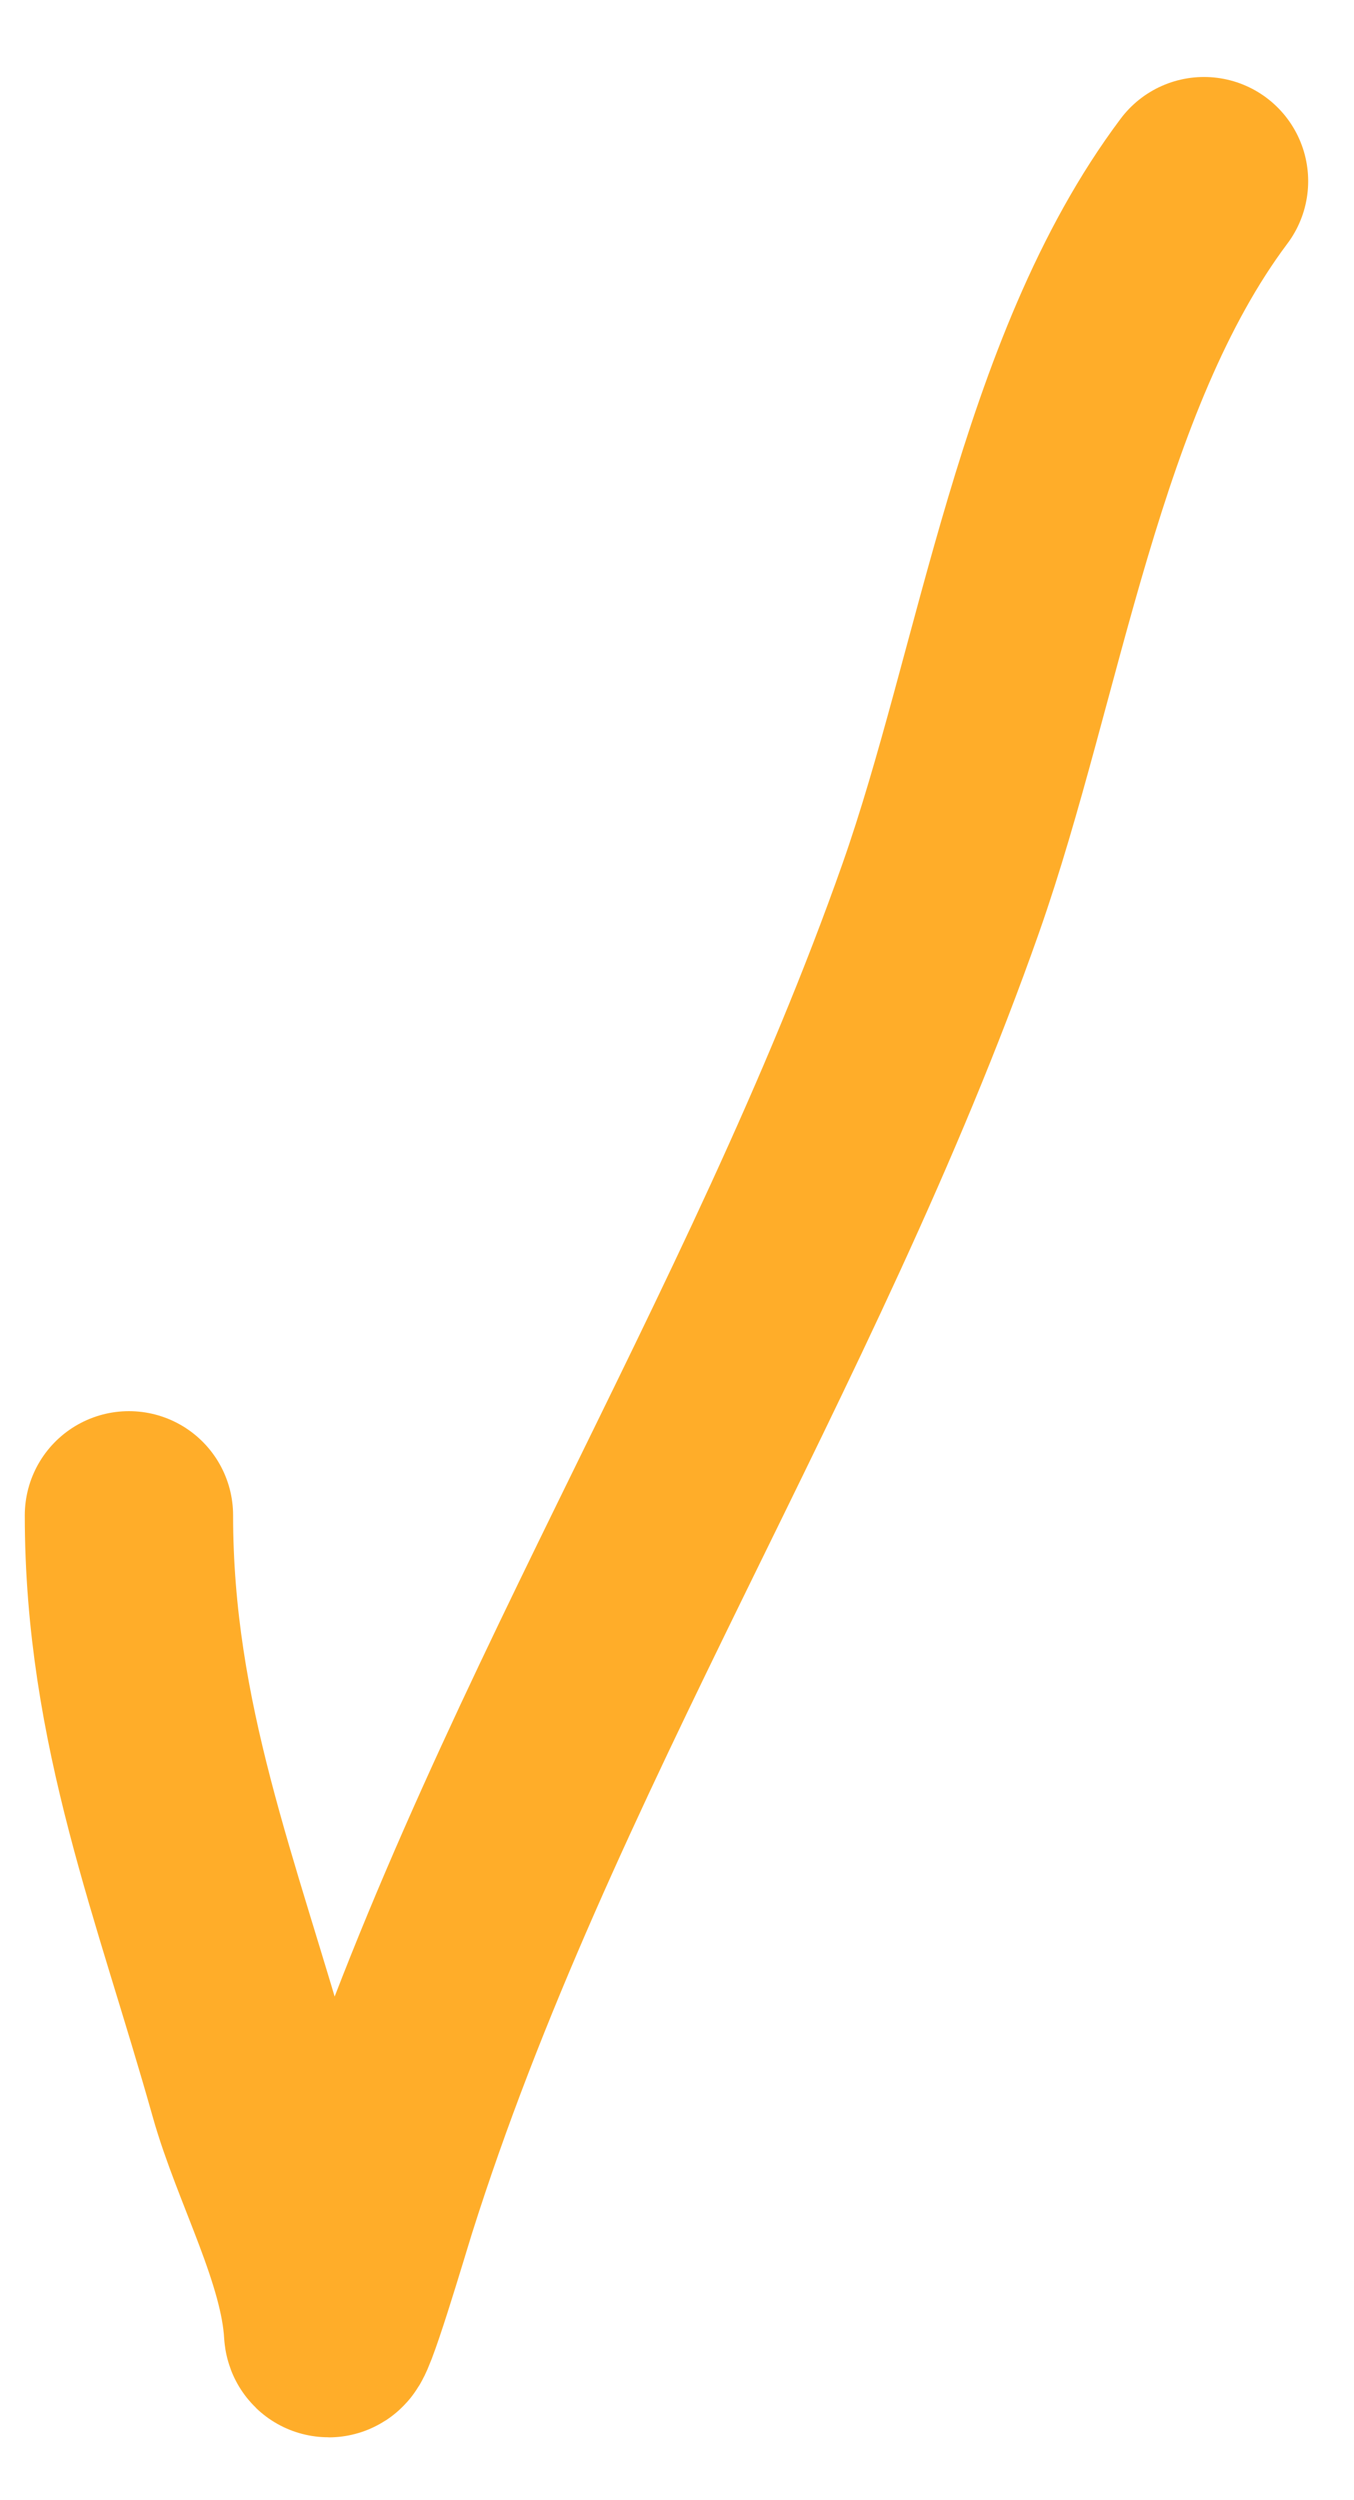<?xml version="1.0" encoding="UTF-8"?> <svg xmlns="http://www.w3.org/2000/svg" width="13" height="24" viewBox="0 0 13 24" fill="none"> <path d="M1.238 14.546C1.238 16.553 1.89 18.133 2.428 20.046C2.633 20.778 3.105 21.618 3.15 22.382C3.159 22.543 3.514 21.342 3.574 21.151C4.947 16.797 7.516 12.928 9.033 8.62C9.791 6.466 10.171 3.591 11.56 1.739" stroke="#FFAD29" stroke-width="2" stroke-linecap="round"></path> </svg> 